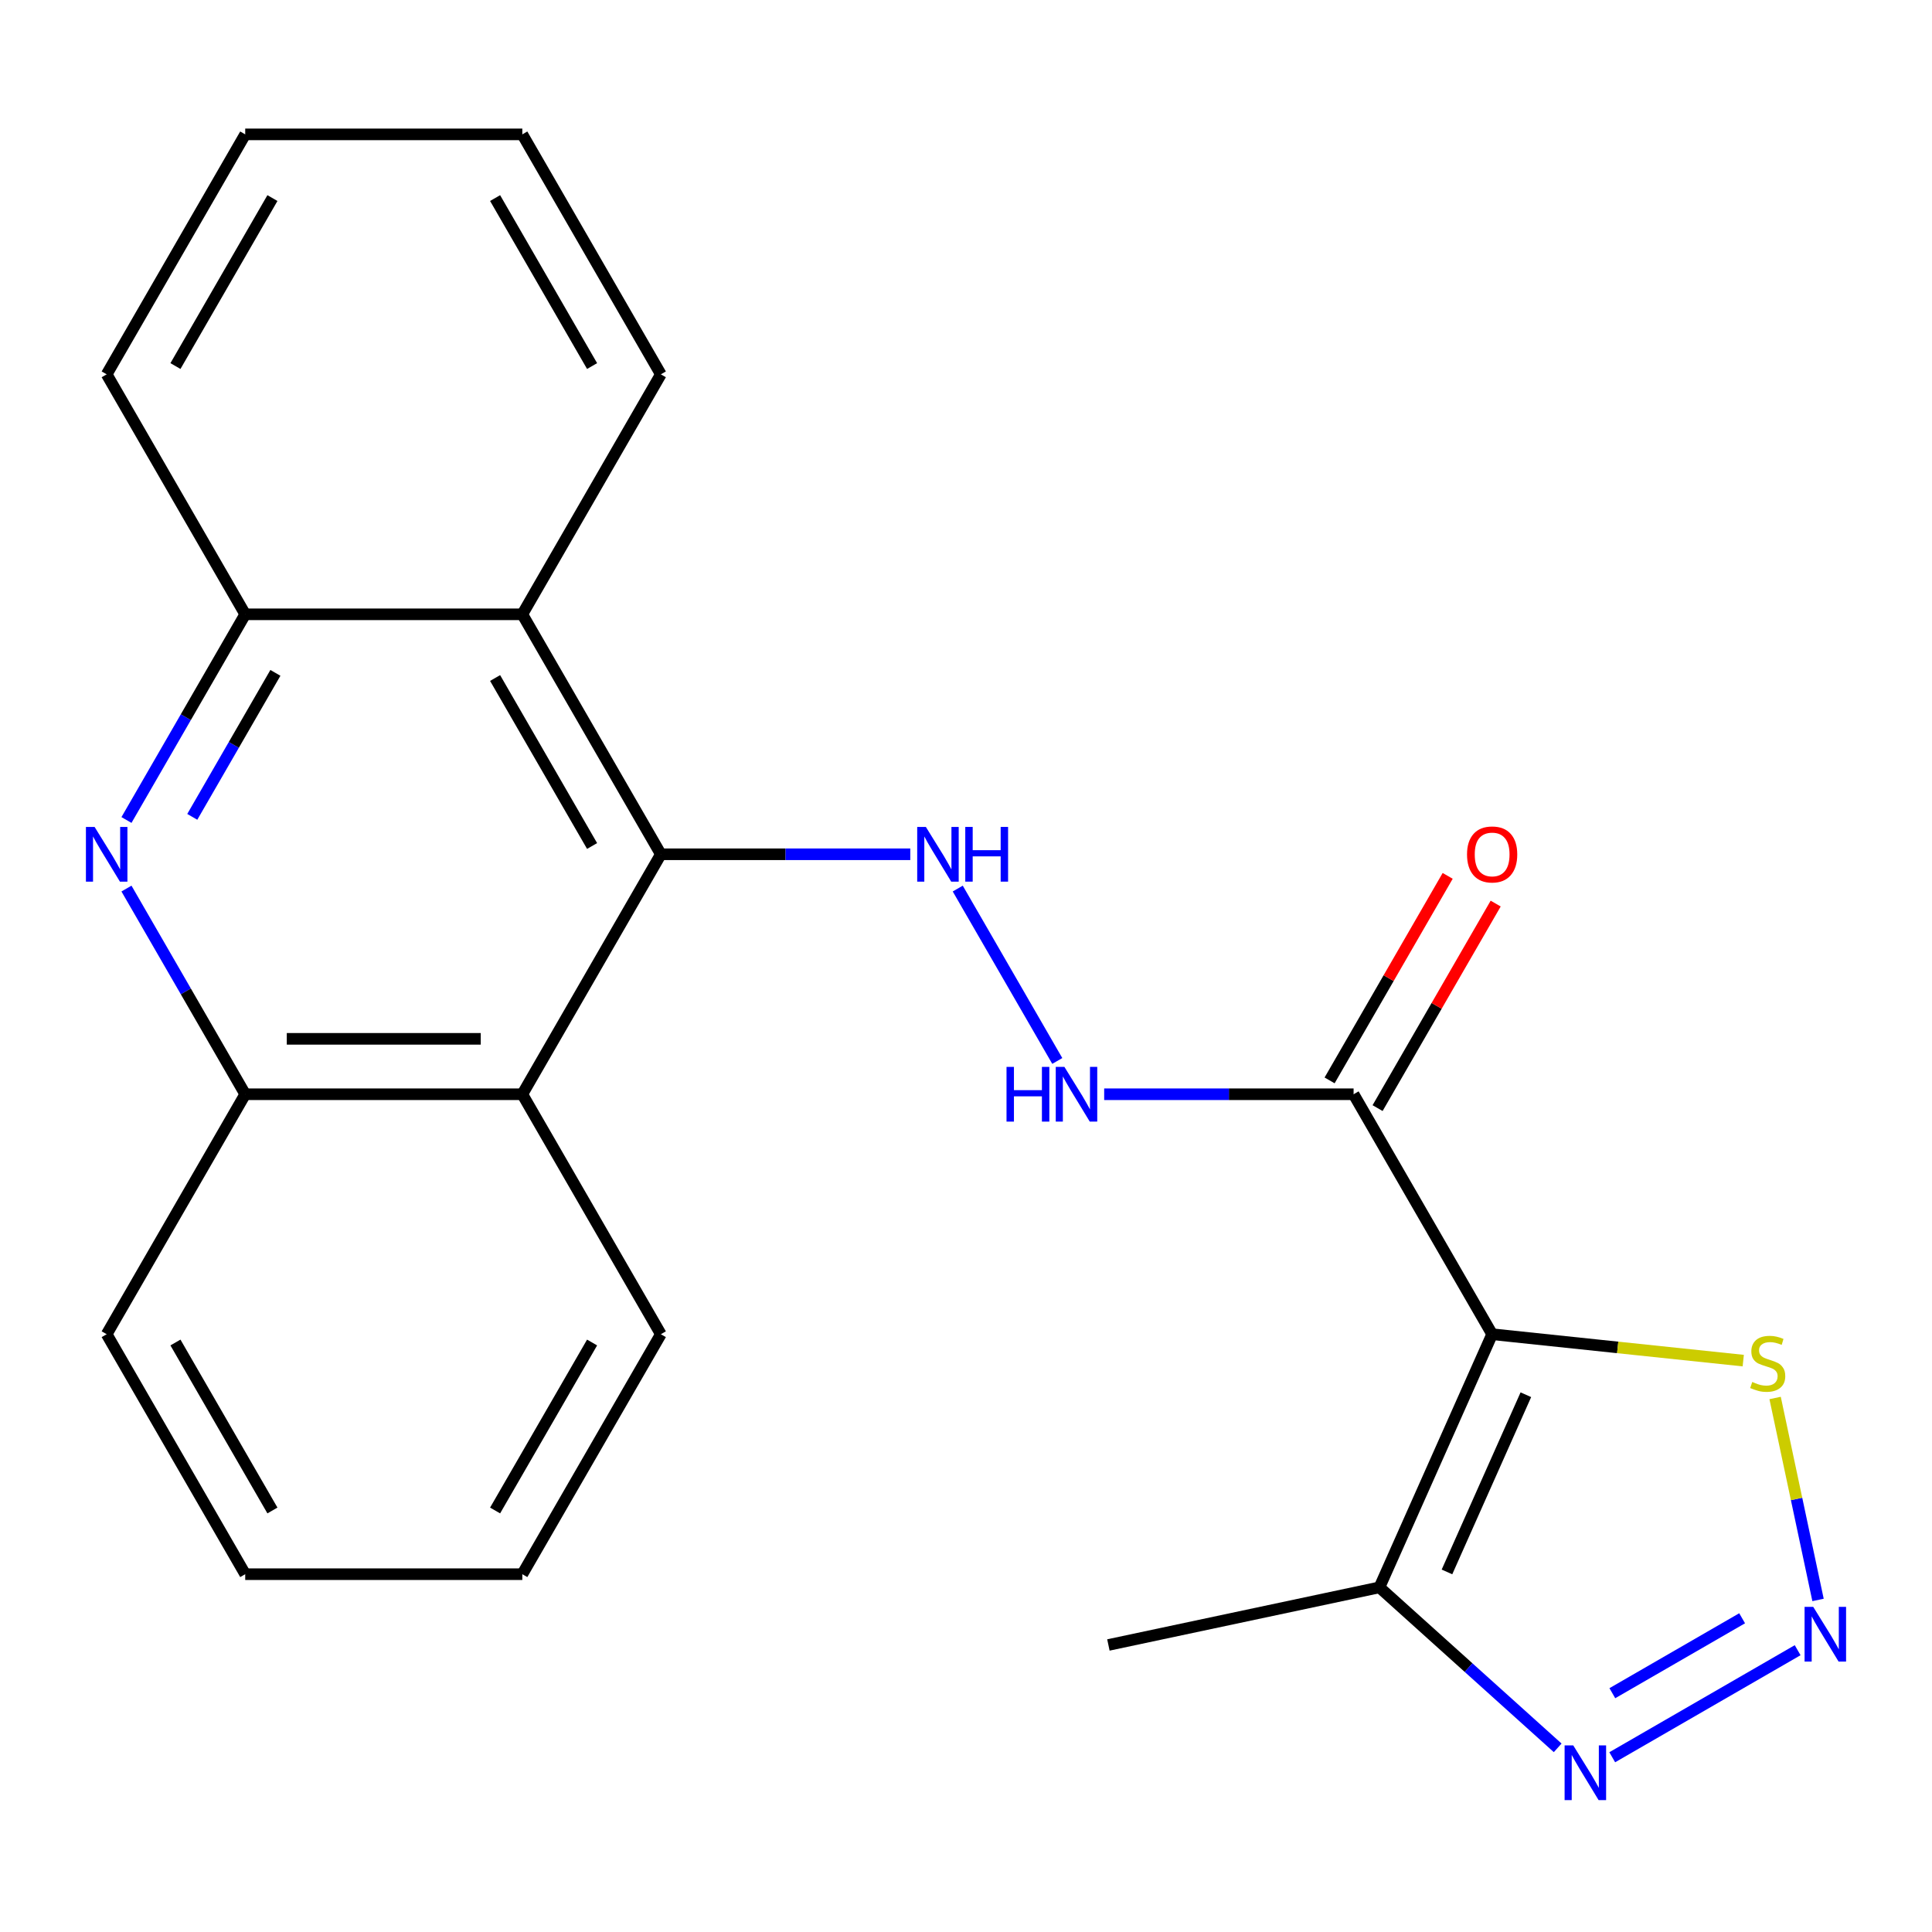 <?xml version='1.0' encoding='iso-8859-1'?>
<svg version='1.1' baseProfile='full'
              xmlns='http://www.w3.org/2000/svg'
                      xmlns:rdkit='http://www.rdkit.org/xml'
                      xmlns:xlink='http://www.w3.org/1999/xlink'
                  xml:space='preserve'
width='1000px' height='1000px' viewBox='0 0 1000 1000'>
<!-- END OF HEADER -->
<rect style='opacity:1.0;fill:#FFFFFF;stroke:none' width='1000' height='1000' x='0' y='0'> </rect>
<path class='bond-2' d='M 772.329,690.591 L 700.618,566.382' style='fill:none;fill-rule:evenodd;stroke:#000000;stroke-width:6px;stroke-linecap:butt;stroke-linejoin:miter;stroke-opacity:1' />
<path class='bond-3' d='M 772.329,690.591 L 713.994,821.614' style='fill:none;fill-rule:evenodd;stroke:#000000;stroke-width:6px;stroke-linecap:butt;stroke-linejoin:miter;stroke-opacity:1' />
<path class='bond-3' d='M 789.784,721.911 L 748.949,813.628' style='fill:none;fill-rule:evenodd;stroke:#000000;stroke-width:6px;stroke-linecap:butt;stroke-linejoin:miter;stroke-opacity:1' />
<path class='bond-8' d='M 772.329,690.591 L 837.315,697.421' style='fill:none;fill-rule:evenodd;stroke:#000000;stroke-width:6px;stroke-linecap:butt;stroke-linejoin:miter;stroke-opacity:1' />
<path class='bond-8' d='M 837.315,697.421 L 902.301,704.251' style='fill:none;fill-rule:evenodd;stroke:#CCCC00;stroke-width:6px;stroke-linecap:butt;stroke-linejoin:miter;stroke-opacity:1' />
<path class='bond-0' d='M 941.014,828.126 L 929.905,775.86' style='fill:none;fill-rule:evenodd;stroke:#0000FF;stroke-width:6px;stroke-linecap:butt;stroke-linejoin:miter;stroke-opacity:1' />
<path class='bond-0' d='M 929.905,775.86 L 918.795,723.594' style='fill:none;fill-rule:evenodd;stroke:#CCCC00;stroke-width:6px;stroke-linecap:butt;stroke-linejoin:miter;stroke-opacity:1' />
<path class='bond-23' d='M 930.461,854.142 L 834.49,909.551' style='fill:none;fill-rule:evenodd;stroke:#0000FF;stroke-width:6px;stroke-linecap:butt;stroke-linejoin:miter;stroke-opacity:1' />
<path class='bond-23' d='M 901.723,837.612 L 834.543,876.398' style='fill:none;fill-rule:evenodd;stroke:#0000FF;stroke-width:6px;stroke-linecap:butt;stroke-linejoin:miter;stroke-opacity:1' />
<path class='bond-1' d='M 342.06,442.174 L 406.609,442.174' style='fill:none;fill-rule:evenodd;stroke:#000000;stroke-width:6px;stroke-linecap:butt;stroke-linejoin:miter;stroke-opacity:1' />
<path class='bond-1' d='M 406.609,442.174 L 471.158,442.174' style='fill:none;fill-rule:evenodd;stroke:#0000FF;stroke-width:6px;stroke-linecap:butt;stroke-linejoin:miter;stroke-opacity:1' />
<path class='bond-6' d='M 342.06,442.174 L 270.348,566.382' style='fill:none;fill-rule:evenodd;stroke:#000000;stroke-width:6px;stroke-linecap:butt;stroke-linejoin:miter;stroke-opacity:1' />
<path class='bond-7' d='M 342.06,442.174 L 270.348,317.966' style='fill:none;fill-rule:evenodd;stroke:#000000;stroke-width:6px;stroke-linecap:butt;stroke-linejoin:miter;stroke-opacity:1' />
<path class='bond-7' d='M 306.462,437.886 L 256.264,350.94' style='fill:none;fill-rule:evenodd;stroke:#000000;stroke-width:6px;stroke-linecap:butt;stroke-linejoin:miter;stroke-opacity:1' />
<path class='bond-12' d='M 700.618,566.382 L 636.069,566.382' style='fill:none;fill-rule:evenodd;stroke:#000000;stroke-width:6px;stroke-linecap:butt;stroke-linejoin:miter;stroke-opacity:1' />
<path class='bond-12' d='M 636.069,566.382 L 571.52,566.382' style='fill:none;fill-rule:evenodd;stroke:#0000FF;stroke-width:6px;stroke-linecap:butt;stroke-linejoin:miter;stroke-opacity:1' />
<path class='bond-13' d='M 713.039,573.554 L 743.599,520.622' style='fill:none;fill-rule:evenodd;stroke:#000000;stroke-width:6px;stroke-linecap:butt;stroke-linejoin:miter;stroke-opacity:1' />
<path class='bond-13' d='M 743.599,520.622 L 774.158,467.691' style='fill:none;fill-rule:evenodd;stroke:#FF0000;stroke-width:6px;stroke-linecap:butt;stroke-linejoin:miter;stroke-opacity:1' />
<path class='bond-13' d='M 688.197,559.211 L 718.757,506.28' style='fill:none;fill-rule:evenodd;stroke:#000000;stroke-width:6px;stroke-linecap:butt;stroke-linejoin:miter;stroke-opacity:1' />
<path class='bond-13' d='M 718.757,506.28 L 749.317,453.349' style='fill:none;fill-rule:evenodd;stroke:#FF0000;stroke-width:6px;stroke-linecap:butt;stroke-linejoin:miter;stroke-opacity:1' />
<path class='bond-5' d='M 713.994,821.614 L 760.123,863.149' style='fill:none;fill-rule:evenodd;stroke:#000000;stroke-width:6px;stroke-linecap:butt;stroke-linejoin:miter;stroke-opacity:1' />
<path class='bond-5' d='M 760.123,863.149 L 806.253,904.684' style='fill:none;fill-rule:evenodd;stroke:#0000FF;stroke-width:6px;stroke-linecap:butt;stroke-linejoin:miter;stroke-opacity:1' />
<path class='bond-14' d='M 713.994,821.614 L 573.705,851.433' style='fill:none;fill-rule:evenodd;stroke:#000000;stroke-width:6px;stroke-linecap:butt;stroke-linejoin:miter;stroke-opacity:1' />
<path class='bond-4' d='M 65.459,424.429 L 96.192,371.198' style='fill:none;fill-rule:evenodd;stroke:#0000FF;stroke-width:6px;stroke-linecap:butt;stroke-linejoin:miter;stroke-opacity:1' />
<path class='bond-4' d='M 96.192,371.198 L 126.925,317.966' style='fill:none;fill-rule:evenodd;stroke:#000000;stroke-width:6px;stroke-linecap:butt;stroke-linejoin:miter;stroke-opacity:1' />
<path class='bond-4' d='M 99.521,422.802 L 121.034,385.54' style='fill:none;fill-rule:evenodd;stroke:#0000FF;stroke-width:6px;stroke-linecap:butt;stroke-linejoin:miter;stroke-opacity:1' />
<path class='bond-4' d='M 121.034,385.54 L 142.547,348.278' style='fill:none;fill-rule:evenodd;stroke:#000000;stroke-width:6px;stroke-linecap:butt;stroke-linejoin:miter;stroke-opacity:1' />
<path class='bond-24' d='M 65.459,459.92 L 96.192,513.151' style='fill:none;fill-rule:evenodd;stroke:#0000FF;stroke-width:6px;stroke-linecap:butt;stroke-linejoin:miter;stroke-opacity:1' />
<path class='bond-24' d='M 96.192,513.151 L 126.925,566.382' style='fill:none;fill-rule:evenodd;stroke:#000000;stroke-width:6px;stroke-linecap:butt;stroke-linejoin:miter;stroke-opacity:1' />
<path class='bond-10' d='M 270.348,566.382 L 126.925,566.382' style='fill:none;fill-rule:evenodd;stroke:#000000;stroke-width:6px;stroke-linecap:butt;stroke-linejoin:miter;stroke-opacity:1' />
<path class='bond-10' d='M 248.835,537.698 L 148.439,537.698' style='fill:none;fill-rule:evenodd;stroke:#000000;stroke-width:6px;stroke-linecap:butt;stroke-linejoin:miter;stroke-opacity:1' />
<path class='bond-16' d='M 270.348,566.382 L 342.06,690.591' style='fill:none;fill-rule:evenodd;stroke:#000000;stroke-width:6px;stroke-linecap:butt;stroke-linejoin:miter;stroke-opacity:1' />
<path class='bond-11' d='M 270.348,317.966 L 126.925,317.966' style='fill:none;fill-rule:evenodd;stroke:#000000;stroke-width:6px;stroke-linecap:butt;stroke-linejoin:miter;stroke-opacity:1' />
<path class='bond-15' d='M 270.348,317.966 L 342.06,193.758' style='fill:none;fill-rule:evenodd;stroke:#000000;stroke-width:6px;stroke-linecap:butt;stroke-linejoin:miter;stroke-opacity:1' />
<path class='bond-9' d='M 495.729,459.92 L 547.245,549.149' style='fill:none;fill-rule:evenodd;stroke:#0000FF;stroke-width:6px;stroke-linecap:butt;stroke-linejoin:miter;stroke-opacity:1' />
<path class='bond-17' d='M 126.925,566.382 L 55.214,690.591' style='fill:none;fill-rule:evenodd;stroke:#000000;stroke-width:6px;stroke-linecap:butt;stroke-linejoin:miter;stroke-opacity:1' />
<path class='bond-18' d='M 126.925,317.966 L 55.214,193.758' style='fill:none;fill-rule:evenodd;stroke:#000000;stroke-width:6px;stroke-linecap:butt;stroke-linejoin:miter;stroke-opacity:1' />
<path class='bond-19' d='M 342.06,193.758 L 270.348,69.55' style='fill:none;fill-rule:evenodd;stroke:#000000;stroke-width:6px;stroke-linecap:butt;stroke-linejoin:miter;stroke-opacity:1' />
<path class='bond-19' d='M 306.462,189.469 L 256.264,102.524' style='fill:none;fill-rule:evenodd;stroke:#000000;stroke-width:6px;stroke-linecap:butt;stroke-linejoin:miter;stroke-opacity:1' />
<path class='bond-20' d='M 342.06,690.591 L 270.348,814.799' style='fill:none;fill-rule:evenodd;stroke:#000000;stroke-width:6px;stroke-linecap:butt;stroke-linejoin:miter;stroke-opacity:1' />
<path class='bond-20' d='M 306.462,694.879 L 256.264,781.825' style='fill:none;fill-rule:evenodd;stroke:#000000;stroke-width:6px;stroke-linecap:butt;stroke-linejoin:miter;stroke-opacity:1' />
<path class='bond-26' d='M 55.214,690.591 L 126.925,814.799' style='fill:none;fill-rule:evenodd;stroke:#000000;stroke-width:6px;stroke-linecap:butt;stroke-linejoin:miter;stroke-opacity:1' />
<path class='bond-26' d='M 90.812,694.879 L 141.01,781.825' style='fill:none;fill-rule:evenodd;stroke:#000000;stroke-width:6px;stroke-linecap:butt;stroke-linejoin:miter;stroke-opacity:1' />
<path class='bond-25' d='M 55.214,193.758 L 126.925,69.55' style='fill:none;fill-rule:evenodd;stroke:#000000;stroke-width:6px;stroke-linecap:butt;stroke-linejoin:miter;stroke-opacity:1' />
<path class='bond-25' d='M 90.812,189.469 L 141.01,102.524' style='fill:none;fill-rule:evenodd;stroke:#000000;stroke-width:6px;stroke-linecap:butt;stroke-linejoin:miter;stroke-opacity:1' />
<path class='bond-22' d='M 270.348,69.55 L 126.925,69.55' style='fill:none;fill-rule:evenodd;stroke:#000000;stroke-width:6px;stroke-linecap:butt;stroke-linejoin:miter;stroke-opacity:1' />
<path class='bond-21' d='M 270.348,814.799 L 126.925,814.799' style='fill:none;fill-rule:evenodd;stroke:#000000;stroke-width:6px;stroke-linecap:butt;stroke-linejoin:miter;stroke-opacity:1' />
<path  class='atom-1' d='M 938.526 831.711
L 947.806 846.711
Q 948.726 848.191, 950.206 850.871
Q 951.686 853.551, 951.766 853.711
L 951.766 831.711
L 955.526 831.711
L 955.526 860.031
L 951.646 860.031
L 941.686 843.631
Q 940.526 841.711, 939.286 839.511
Q 938.086 837.311, 937.726 836.631
L 937.726 860.031
L 934.046 860.031
L 934.046 831.711
L 938.526 831.711
' fill='#0000FF'/>
<path  class='atom-5' d='M 48.954 428.014
L 58.234 443.014
Q 59.154 444.494, 60.634 447.174
Q 62.114 449.854, 62.194 450.014
L 62.194 428.014
L 65.954 428.014
L 65.954 456.334
L 62.074 456.334
L 52.114 439.934
Q 50.954 438.014, 49.714 435.814
Q 48.514 433.614, 48.154 432.934
L 48.154 456.334
L 44.474 456.334
L 44.474 428.014
L 48.954 428.014
' fill='#0000FF'/>
<path  class='atom-6' d='M 814.318 903.423
L 823.598 918.423
Q 824.518 919.903, 825.998 922.583
Q 827.478 925.263, 827.558 925.423
L 827.558 903.423
L 831.318 903.423
L 831.318 931.743
L 827.438 931.743
L 817.478 915.343
Q 816.318 913.423, 815.078 911.223
Q 813.878 909.023, 813.518 908.343
L 813.518 931.743
L 809.838 931.743
L 809.838 903.423
L 814.318 903.423
' fill='#0000FF'/>
<path  class='atom-9' d='M 906.967 715.302
Q 907.287 715.422, 908.607 715.982
Q 909.927 716.542, 911.367 716.902
Q 912.847 717.222, 914.287 717.222
Q 916.967 717.222, 918.527 715.942
Q 920.087 714.622, 920.087 712.342
Q 920.087 710.782, 919.287 709.822
Q 918.527 708.862, 917.327 708.342
Q 916.127 707.822, 914.127 707.222
Q 911.607 706.462, 910.087 705.742
Q 908.607 705.022, 907.527 703.502
Q 906.487 701.982, 906.487 699.422
Q 906.487 695.862, 908.887 693.662
Q 911.327 691.462, 916.127 691.462
Q 919.407 691.462, 923.127 693.022
L 922.207 696.102
Q 918.807 694.702, 916.247 694.702
Q 913.487 694.702, 911.967 695.862
Q 910.447 696.982, 910.487 698.942
Q 910.487 700.462, 911.247 701.382
Q 912.047 702.302, 913.167 702.822
Q 914.327 703.342, 916.247 703.942
Q 918.807 704.742, 920.327 705.542
Q 921.847 706.342, 922.927 707.982
Q 924.047 709.582, 924.047 712.342
Q 924.047 716.262, 921.407 718.382
Q 918.807 720.462, 914.447 720.462
Q 911.927 720.462, 910.007 719.902
Q 908.127 719.382, 905.887 718.462
L 906.967 715.302
' fill='#CCCC00'/>
<path  class='atom-10' d='M 479.223 428.014
L 488.503 443.014
Q 489.423 444.494, 490.903 447.174
Q 492.383 449.854, 492.463 450.014
L 492.463 428.014
L 496.223 428.014
L 496.223 456.334
L 492.343 456.334
L 482.383 439.934
Q 481.223 438.014, 479.983 435.814
Q 478.783 433.614, 478.423 432.934
L 478.423 456.334
L 474.743 456.334
L 474.743 428.014
L 479.223 428.014
' fill='#0000FF'/>
<path  class='atom-10' d='M 499.623 428.014
L 503.463 428.014
L 503.463 440.054
L 517.943 440.054
L 517.943 428.014
L 521.783 428.014
L 521.783 456.334
L 517.943 456.334
L 517.943 443.254
L 503.463 443.254
L 503.463 456.334
L 499.623 456.334
L 499.623 428.014
' fill='#0000FF'/>
<path  class='atom-13' d='M 520.975 552.222
L 524.815 552.222
L 524.815 564.262
L 539.295 564.262
L 539.295 552.222
L 543.135 552.222
L 543.135 580.542
L 539.295 580.542
L 539.295 567.462
L 524.815 567.462
L 524.815 580.542
L 520.975 580.542
L 520.975 552.222
' fill='#0000FF'/>
<path  class='atom-13' d='M 550.935 552.222
L 560.215 567.222
Q 561.135 568.702, 562.615 571.382
Q 564.095 574.062, 564.175 574.222
L 564.175 552.222
L 567.935 552.222
L 567.935 580.542
L 564.055 580.542
L 554.095 564.142
Q 552.935 562.222, 551.695 560.022
Q 550.495 557.822, 550.135 557.142
L 550.135 580.542
L 546.455 580.542
L 546.455 552.222
L 550.935 552.222
' fill='#0000FF'/>
<path  class='atom-14' d='M 759.329 442.254
Q 759.329 435.454, 762.689 431.654
Q 766.049 427.854, 772.329 427.854
Q 778.609 427.854, 781.969 431.654
Q 785.329 435.454, 785.329 442.254
Q 785.329 449.134, 781.929 453.054
Q 778.529 456.934, 772.329 456.934
Q 766.089 456.934, 762.689 453.054
Q 759.329 449.174, 759.329 442.254
M 772.329 453.734
Q 776.649 453.734, 778.969 450.854
Q 781.329 447.934, 781.329 442.254
Q 781.329 436.694, 778.969 433.894
Q 776.649 431.054, 772.329 431.054
Q 768.009 431.054, 765.649 433.854
Q 763.329 436.654, 763.329 442.254
Q 763.329 447.974, 765.649 450.854
Q 768.009 453.734, 772.329 453.734
' fill='#FF0000'/>
</svg>
